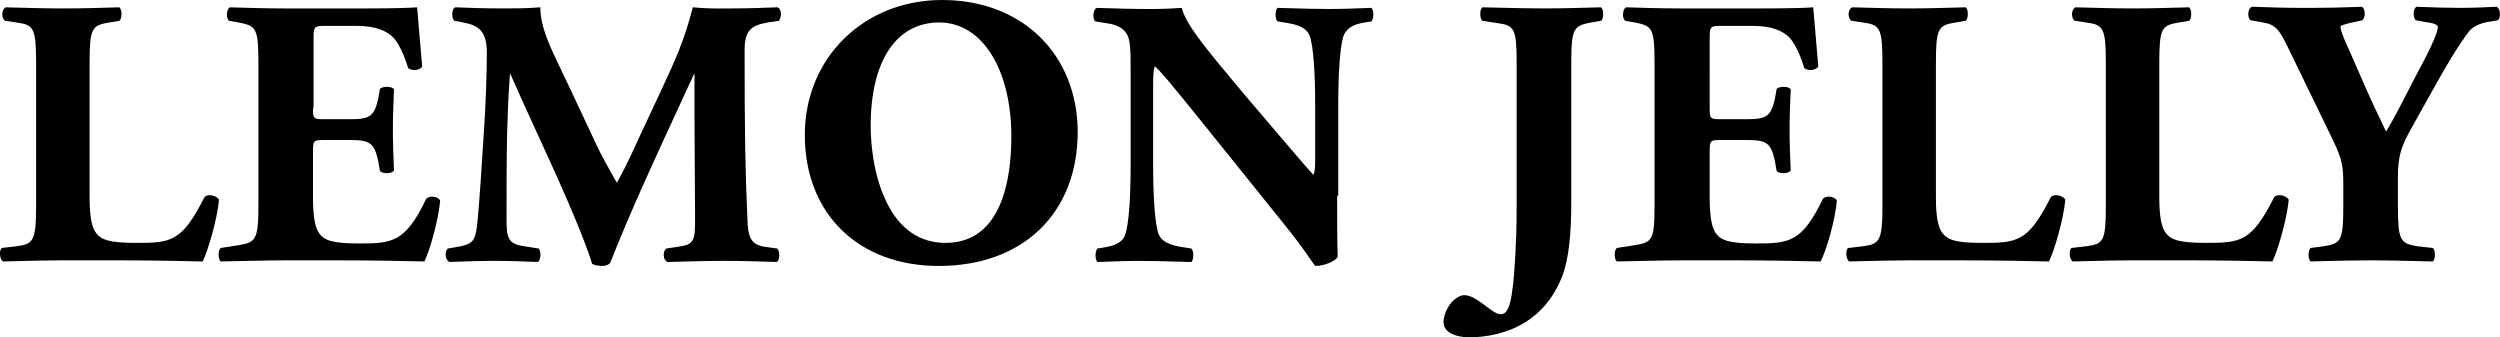 <?xml version="1.0" encoding="UTF-8"?>
<svg id="Calque_1" data-name="Calque 1" xmlns="http://www.w3.org/2000/svg" viewBox="0 0 163 22">
  <defs>
    <style>
      .cls-1 {
        fill-rule: evenodd;
      }
    </style>
  </defs>
  <path class="cls-1" d="M52.474,8.798c0-5.022,3.852-8.798,8.952-8.798,5.21,0,8.806,3.519,8.842,8.578,0,5.316-3.559,8.762-9.062,8.762-5.247,0-8.732-3.409-8.732-8.542Zm5.32,4.362c.844,1.76,2.165,2.676,3.853,2.676,3.742,0,4.293-4.326,4.293-6.929,0-4.399-1.908-7.442-4.696-7.442-2.825,0-4.476,2.529-4.476,6.745,0,.88,.11,3.079,1.027,4.949Z"/>
  <path d="M156.343,13.381c0,2.309,.147,2.493,1.284,2.676l.991,.11c.183,.147,.183,.733,0,.88-.337-.008-.657-.015-.962-.023-1.158-.028-2.116-.051-3.074-.051-1.046,0-2.12,.027-3.34,.058l-.586,.015c-.183-.147-.183-.733,0-.88l.844-.11c1.137-.183,1.284-.33,1.284-2.676v-1.246c0-1.246-.037-1.65-.66-2.969l-2.972-6.122c-.514-1.026-.734-1.43-1.578-1.576l-.844-.147c-.22-.183-.183-.807,.11-.88l.392,.013c.968,.032,1.835,.061,3.131,.061,1.504,0,2.788-.037,3.632-.073,.22,.11,.257,.66,.037,.88l-.844,.183c-.441,.11-.587,.183-.587,.22,0,.183,.11,.587,.66,1.76l1.174,2.676c.262,.575,.579,1.242,.846,1.804h0l.004,.009c.106,.223,.204,.429,.287,.606,.506-.834,.994-1.789,1.465-2.711,.213-.415,.422-.825,.627-1.212,.954-1.76,1.284-2.603,1.284-2.896,0-.147-.257-.257-.844-.33l-.587-.11c-.183-.11-.22-.733,.037-.88l.212,.008c.91,.034,1.759,.065,2.576,.065,.954,0,1.725-.037,2.422-.073,.293,.11,.293,.697,.11,.88l-.661,.11c-.44,.073-.917,.257-1.21,.587-.367,.477-.991,1.356-2.202,3.519l-1.577,2.823c-.661,1.173-.881,1.796-.881,3.226v1.796Z"/>
  <path d="M21.104,7.772c-.66,0-.697-.037-.697-.733h.037V2.639c0-.916,0-.953,.807-.953h1.981c1.211,0,1.945,.293,2.422,.77,.33,.367,.697,1.1,.954,1.98,.257,.22,.807,.147,.917-.11-.092-1.037-.184-2.132-.249-2.902-.038-.455-.067-.797-.081-.947-.33,.037-1.761,.073-3.339,.073h-5.283c-1.211,0-2.422-.037-3.596-.073-.22,.147-.257,.733-.037,.88l.624,.11c1.137,.22,1.284,.367,1.284,2.639V13.381c0,2.273-.184,2.42-1.284,2.603l-1.174,.183c-.184,.147-.184,.733,0,.88,.527-.01,1.001-.021,1.438-.03,1.115-.024,1.985-.043,2.855-.043h3.229c2.055,0,4.439,.037,5.76,.073,.33-.66,.917-2.676,1.027-3.959-.11-.293-.734-.367-.917-.11-1.358,2.823-2.201,2.896-4.366,2.896-1.798,0-2.275-.22-2.605-.66-.294-.403-.404-1.21-.404-2.346v-2.969c0-.733,.037-.77,.697-.77h1.724c1.284,0,1.578,.183,1.834,1.393l.11,.623c.183,.22,.807,.183,.917-.037-.037-.806-.073-1.686-.073-2.639s.037-1.833,.073-2.639c-.11-.22-.734-.22-.917-.037l-.11,.623c-.257,1.173-.55,1.356-1.834,1.356h-1.724Z"/>
  <path d="M6.281,15.214c-.33-.403-.44-1.21-.44-2.383V4.143c0-2.31,.147-2.493,1.284-2.676l.66-.11c.183-.147,.183-.733,0-.88-1.211,.037-2.458,.073-3.669,.073-1.176,0-2.387-.035-3.632-.07l-.11-.003c-.294,.147-.294,.733-.037,.88l.734,.11c1.137,.147,1.284,.367,1.284,2.676V13.381c0,2.346-.183,2.53-1.284,2.676l-.954,.11c-.183,.147-.147,.733,.073,.88,.269-.006,.529-.013,.78-.019h.005c1.19-.029,2.203-.054,3.141-.054h3.339c2.055,0,4.439,.037,5.76,.073,.33-.66,.954-2.749,1.064-4.032-.184-.293-.771-.403-.954-.147-1.468,2.896-2.165,2.969-4.439,2.969-1.834,0-2.275-.22-2.605-.623Z"/>
  <path d="M29.616,1.356c-.183-.183-.183-.807,.073-.88,.844,.037,1.908,.073,3.119,.073,.807,0,1.541,0,2.422-.073,0,1.274,.603,2.524,1.435,4.247,.173,.359,.356,.738,.546,1.142l1.651,3.519c.22,.513,.991,1.906,1.357,2.53,.33-.587,.734-1.356,1.394-2.823l1.284-2.749c1.211-2.566,1.724-3.739,2.275-5.866,.914,.088,1.591,.082,2.222,.076,.154-.001,.305-.003,.457-.003,.807,0,1.981-.037,2.862-.073,.257,.147,.257,.623,.073,.88l-.734,.11c-1.027,.183-1.504,.477-1.504,1.796,0,5.132,.037,7.808,.183,10.961,.037,1.137,.147,1.723,1.137,1.87l.807,.11c.184,.183,.184,.77-.037,.88l-.18-.006c-1.07-.035-2.088-.067-3.269-.067-1.137,0-2.495,.037-3.669,.073-.293-.11-.33-.697-.073-.88l.734-.11c1.137-.147,1.137-.44,1.137-1.98l-.037-6.452v-2.823h-.037c-.339,.739-.684,1.484-1.03,2.232v.002c-1.527,3.297-3.091,6.678-4.437,10.083-.11,.11-.293,.183-.514,.183s-.514-.037-.66-.147c-.666-2.151-2.318-5.752-3.728-8.827-.608-1.327-1.172-2.555-1.592-3.528h-.037c-.11,1.613-.147,2.603-.183,3.886-.037,1.613-.037,4.105-.037,5.608,0,1.246,.147,1.577,1.137,1.723l.954,.147c.183,.183,.147,.733-.037,.88-.917-.037-1.981-.073-2.935-.073-.773,0-1.715,.034-2.696,.069l-.129,.005c-.33-.11-.33-.733-.11-.88l.44-.073c1.284-.22,1.358-.367,1.504-1.906,.11-1.21,.257-3.373,.404-5.755,.11-1.65,.183-3.666,.183-5.022,0-1.43-.55-1.796-1.541-1.98l-.587-.11Z"/>
  <path d="M87.219,16.753c-.037-.807-.037-2.383-.037-3.996h.073V6.819c0-2.016,.11-3.886,.367-4.546,.257-.513,.697-.697,1.357-.807l.44-.073c.184-.22,.147-.733,0-.88l-.106,.004c-.916,.035-1.799,.069-2.682,.069-.789,0-1.535-.022-2.454-.048-.277-.008-.57-.017-.885-.025-.147,.147-.183,.697,0,.88l.66,.11c.661,.11,1.211,.293,1.431,.807,.257,.66,.367,2.529,.367,4.546v3.446c0,.44,0,.843-.11,1.1-.41-.437-.922-1.037-1.612-1.845h0l-.002-.003c-.235-.276-.491-.575-.771-.901l-2.091-2.456c-.141-.169-.28-.335-.416-.497l-.013-.015c-2.013-2.404-3.44-4.107-3.68-5.17-.514,.037-1.247,.073-2.091,.073-1.027,0-2.275-.037-3.449-.073-.257,.073-.294,.697-.11,.88l.697,.11c.881,.11,1.248,.44,1.431,.843,.147,.367,.184,.77,.184,2.126v6.305c0,2.016-.11,3.886-.367,4.546-.184,.513-.697,.697-1.358,.806l-.44,.073c-.183,.22-.147,.733,0,.88l.106-.004c.916-.035,1.799-.069,2.682-.069,.769,0,1.538,.022,2.48,.049,.271,.008,.556,.016,.859,.024,.147-.147,.183-.696,0-.88l-.697-.11c-.624-.11-1.211-.293-1.431-.807-.257-.66-.367-2.53-.367-4.546V5.902c0-.916,0-1.32,.11-1.576,.388,.323,1.091,1.188,2.233,2.595l.006,.008c.151,.186,.31,.381,.476,.586l5.724,7.112c.811,.988,1.447,1.906,1.775,2.379,.147,.212,.232,.334,.243,.334,.587,0,1.284-.293,1.468-.586Z"/>
  <path d="M98.887,4.179c0-2.346-.147-2.529-1.284-2.676l-.954-.147c-.183-.147-.183-.733,0-.88,.294,.007,.576,.014,.849,.02,1.191,.029,2.195,.053,3.151,.053,1.117,0,2.234-.031,3.437-.065l.305-.008c.184,.147,.184,.733,0,.88l-.66,.11c-1.138,.22-1.284,.367-1.284,2.713V13.197c0,1.98-.147,3.666-.587,4.802-.844,2.2-2.679,3.849-5.834,3.996-.697,.037-1.908-.147-1.908-.99,0-.476,.294-1.1,.66-1.43,.22-.183,.44-.33,.697-.33,.404,0,.844,.293,1.284,.623l.094,.071c.399,.3,.734,.552,1.006,.552,.555,0,.684-1.048,.789-1.906l.018-.147,.008-.094,.006-.061c.055-.622,.206-2.324,.206-4.72V4.179Z"/>
  <path d="M112.168,7.772c-.66,0-.697-.037-.697-.733V2.639c0-.916,0-.953,.807-.953h1.982c1.21,0,1.944,.293,2.421,.77,.33,.367,.697,1.1,.954,1.98,.257,.22,.807,.147,.917-.11-.091-1.033-.183-2.123-.248-2.893v-.013c-.039-.453-.068-.794-.082-.943-.33,.037-1.761,.073-3.339,.073h-5.283c-1.211,0-2.421-.037-3.595-.073-.221,.147-.257,.733-.037,.88l.624,.11c1.137,.22,1.284,.367,1.284,2.639V13.381c0,2.273-.147,2.42-1.284,2.603l-1.175,.183c-.183,.147-.183,.733,0,.88,.527-.01,1.002-.021,1.438-.03,1.115-.024,1.985-.043,2.855-.043h3.229c2.055,0,4.439,.037,5.76,.073,.367-.66,.954-2.676,1.064-3.959-.11-.293-.734-.367-.917-.11-1.358,2.823-2.201,2.896-4.366,2.896-1.798,0-2.275-.22-2.605-.66-.294-.403-.404-1.21-.404-2.346v-2.969c0-.733,.037-.77,.697-.77h1.725c1.284,0,1.577,.183,1.834,1.393l.11,.623c.184,.22,.808,.183,.918-.037-.037-.806-.074-1.686-.074-2.639s.037-1.833,.074-2.639c-.11-.22-.734-.22-.918-.037l-.11,.623c-.257,1.173-.55,1.356-1.834,1.356h-1.725Z"/>
  <path d="M126.221,12.831c0,1.173,.11,1.98,.44,2.383,.33,.403,.77,.623,2.605,.623,2.275,0,2.972-.073,4.439-2.969,.184-.257,.771-.147,.954,.147-.11,1.283-.734,3.373-1.064,4.033-1.321-.037-3.705-.073-5.76-.073h-3.339c-.938,0-1.95,.025-3.14,.054l-.786,.019c-.22-.147-.256-.733-.073-.88l.954-.11c1.101-.147,1.284-.33,1.284-2.676V4.142c0-2.31-.147-2.529-1.284-2.676l-.734-.11c-.257-.147-.257-.733,.037-.88l.11,.003c1.245,.036,2.456,.07,3.632,.07s2.353-.035,3.562-.07l.107-.003c.184,.147,.184,.733,0,.88l-.66,.11c-1.138,.183-1.284,.367-1.284,2.676V12.831Z"/>
  <path d="M141.227,15.214c-.33-.403-.441-1.21-.441-2.383V4.142c0-2.31,.147-2.493,1.285-2.676l.66-.11c.184-.147,.184-.733,0-.88-1.211,.037-2.458,.073-3.669,.073-1.176,0-2.387-.035-3.632-.07l-.11-.003c-.294,.147-.294,.733-.037,.88l.734,.11c1.137,.147,1.284,.367,1.284,2.676V13.381c0,2.346-.147,2.53-1.284,2.676l-.954,.11c-.184,.147-.147,.733,.073,.88,.264-.006,.518-.013,.766-.019h.019c1.19-.03,2.203-.055,3.141-.055h3.339c2.054,0,4.439,.037,5.76,.073,.33-.66,.954-2.749,1.064-4.033-.183-.293-.77-.403-.954-.147-1.467,2.896-2.164,2.969-4.439,2.969-1.835,0-2.275-.22-2.605-.623Z"/>
</svg>